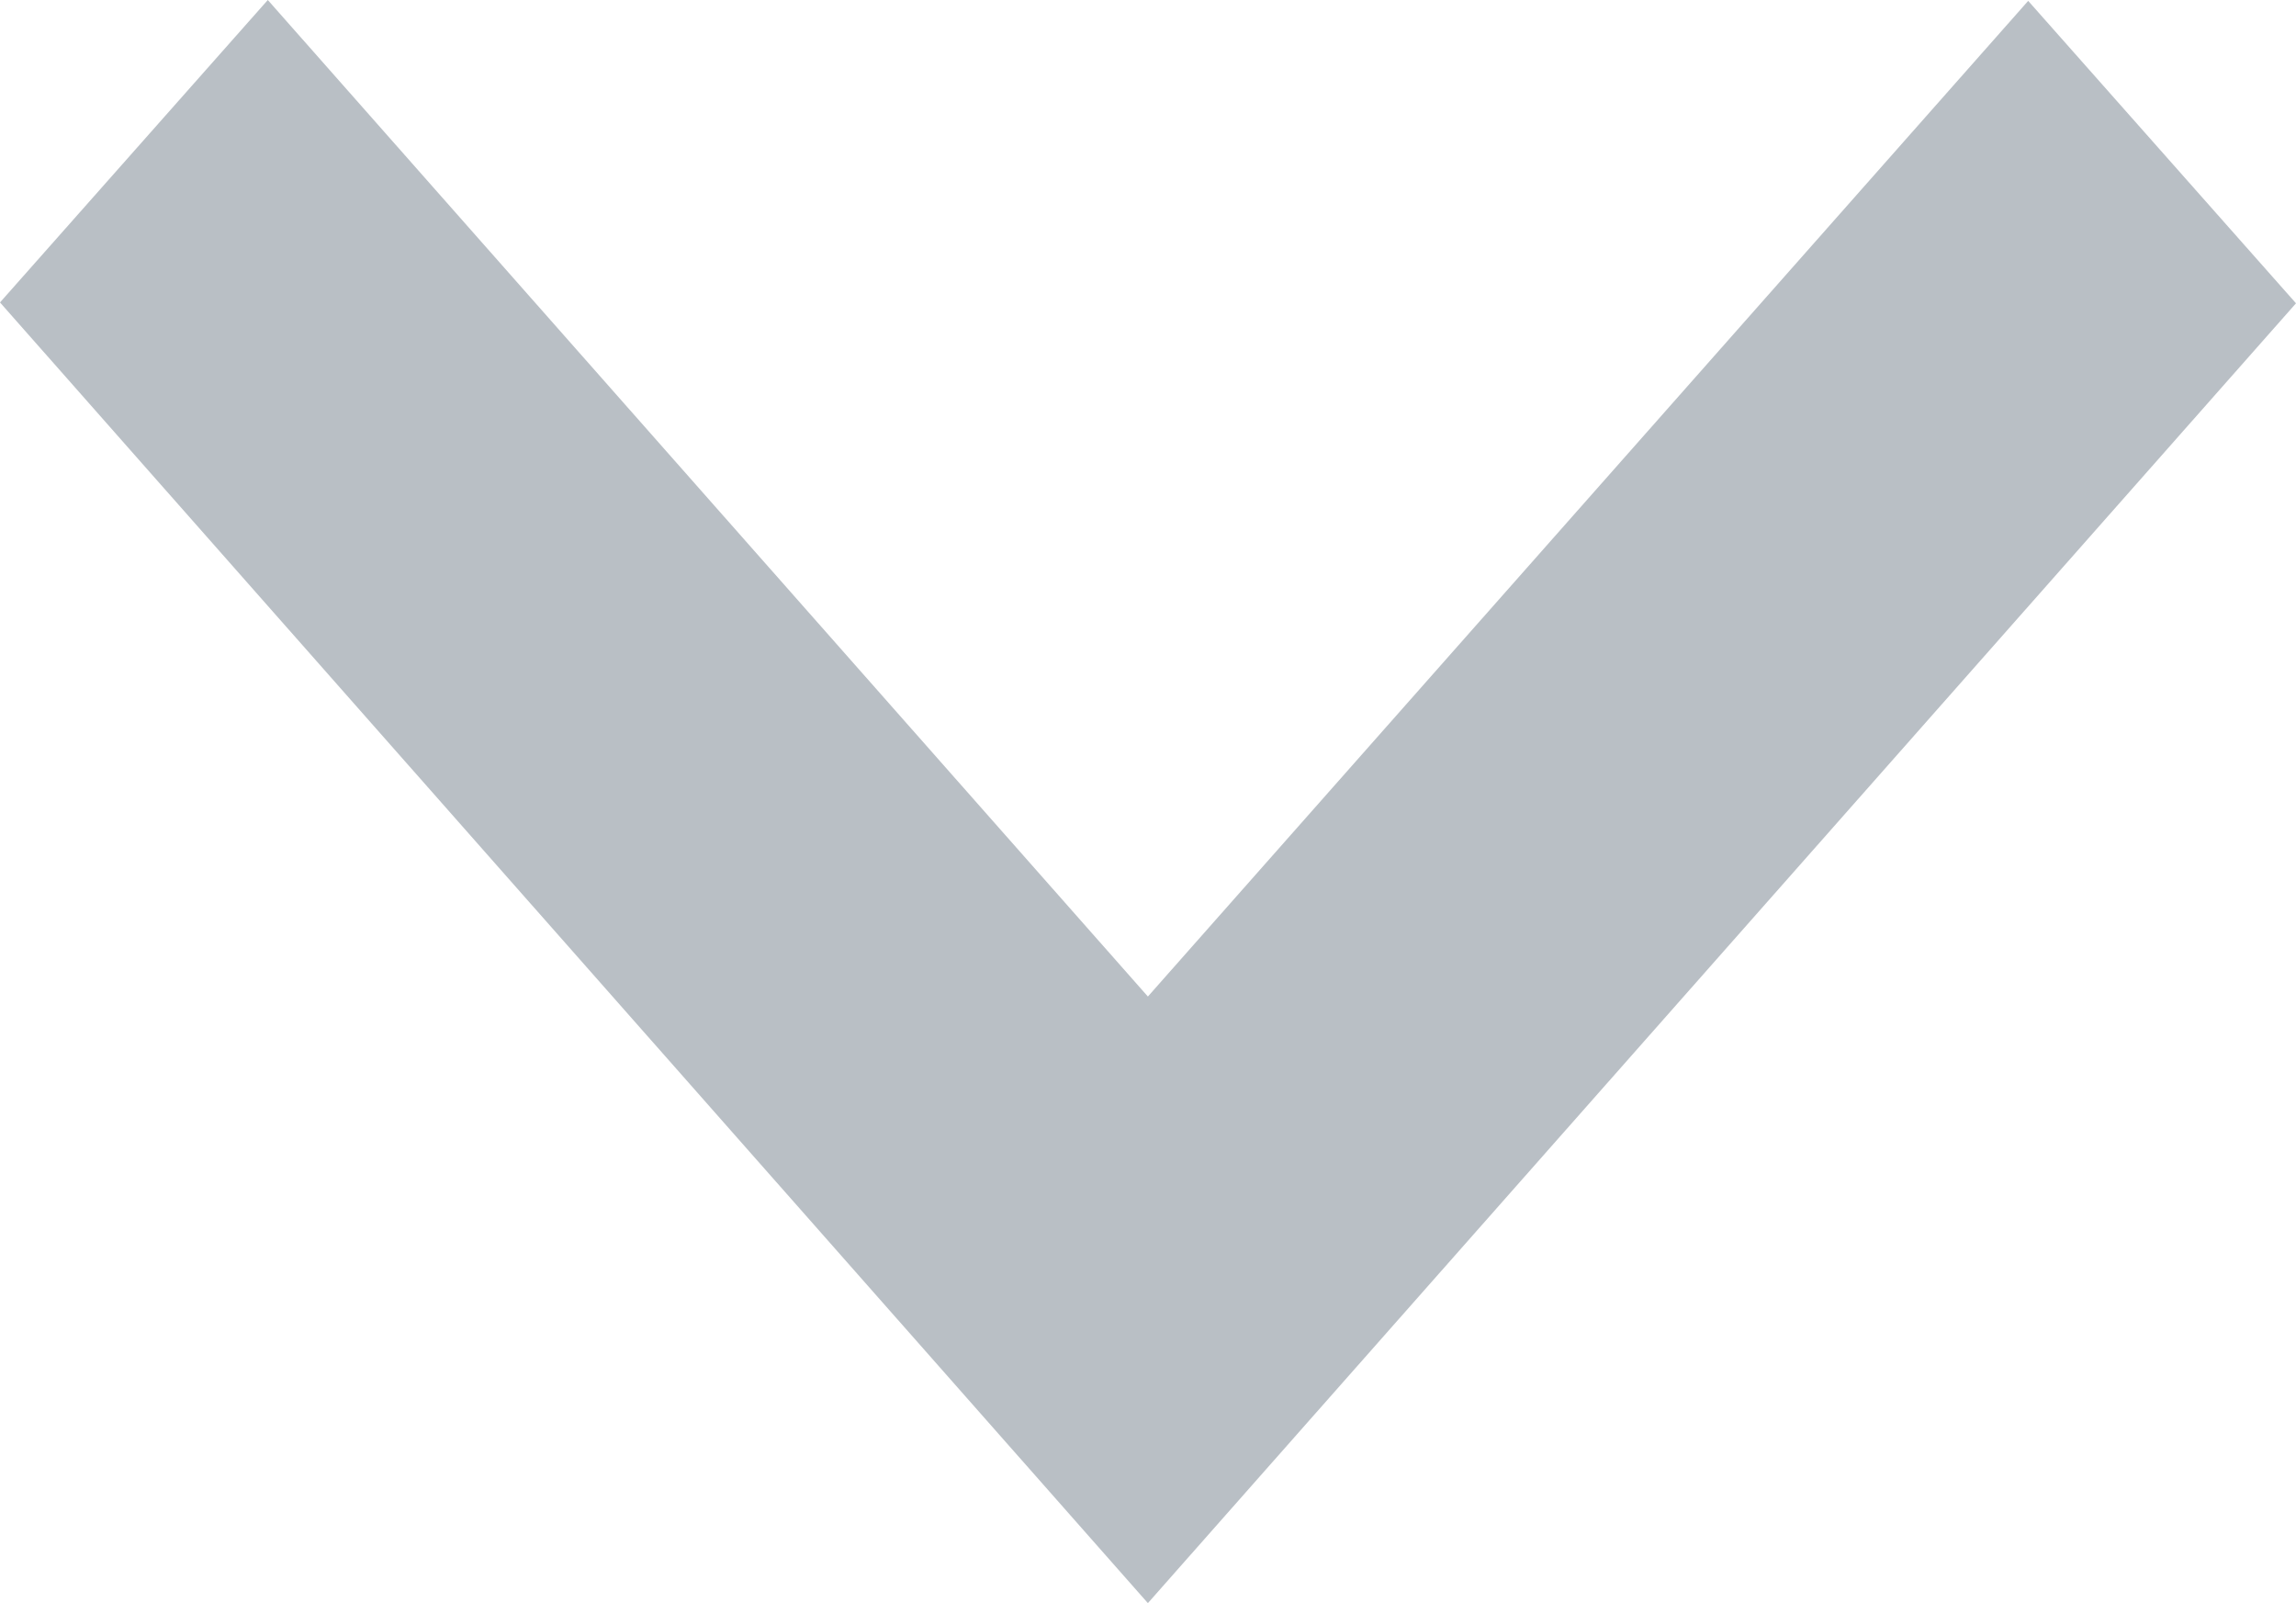 <svg xmlns="http://www.w3.org/2000/svg" viewBox="479.59 427.46 10.631 7.421">
  <defs>
    <style>
      .cls-1 {
        fill: #7f8a95;
        fill-rule: evenodd;
        opacity: 0.54;
      }
    </style>
  </defs>
  <path id="path" class="cls-1" d="M5.316,0,0,6.017l1.24,1.4L5.316,2.808,9.391,7.421l1.24-1.4Z" transform="translate(490.221 434.881) rotate(180)"/>
</svg>
